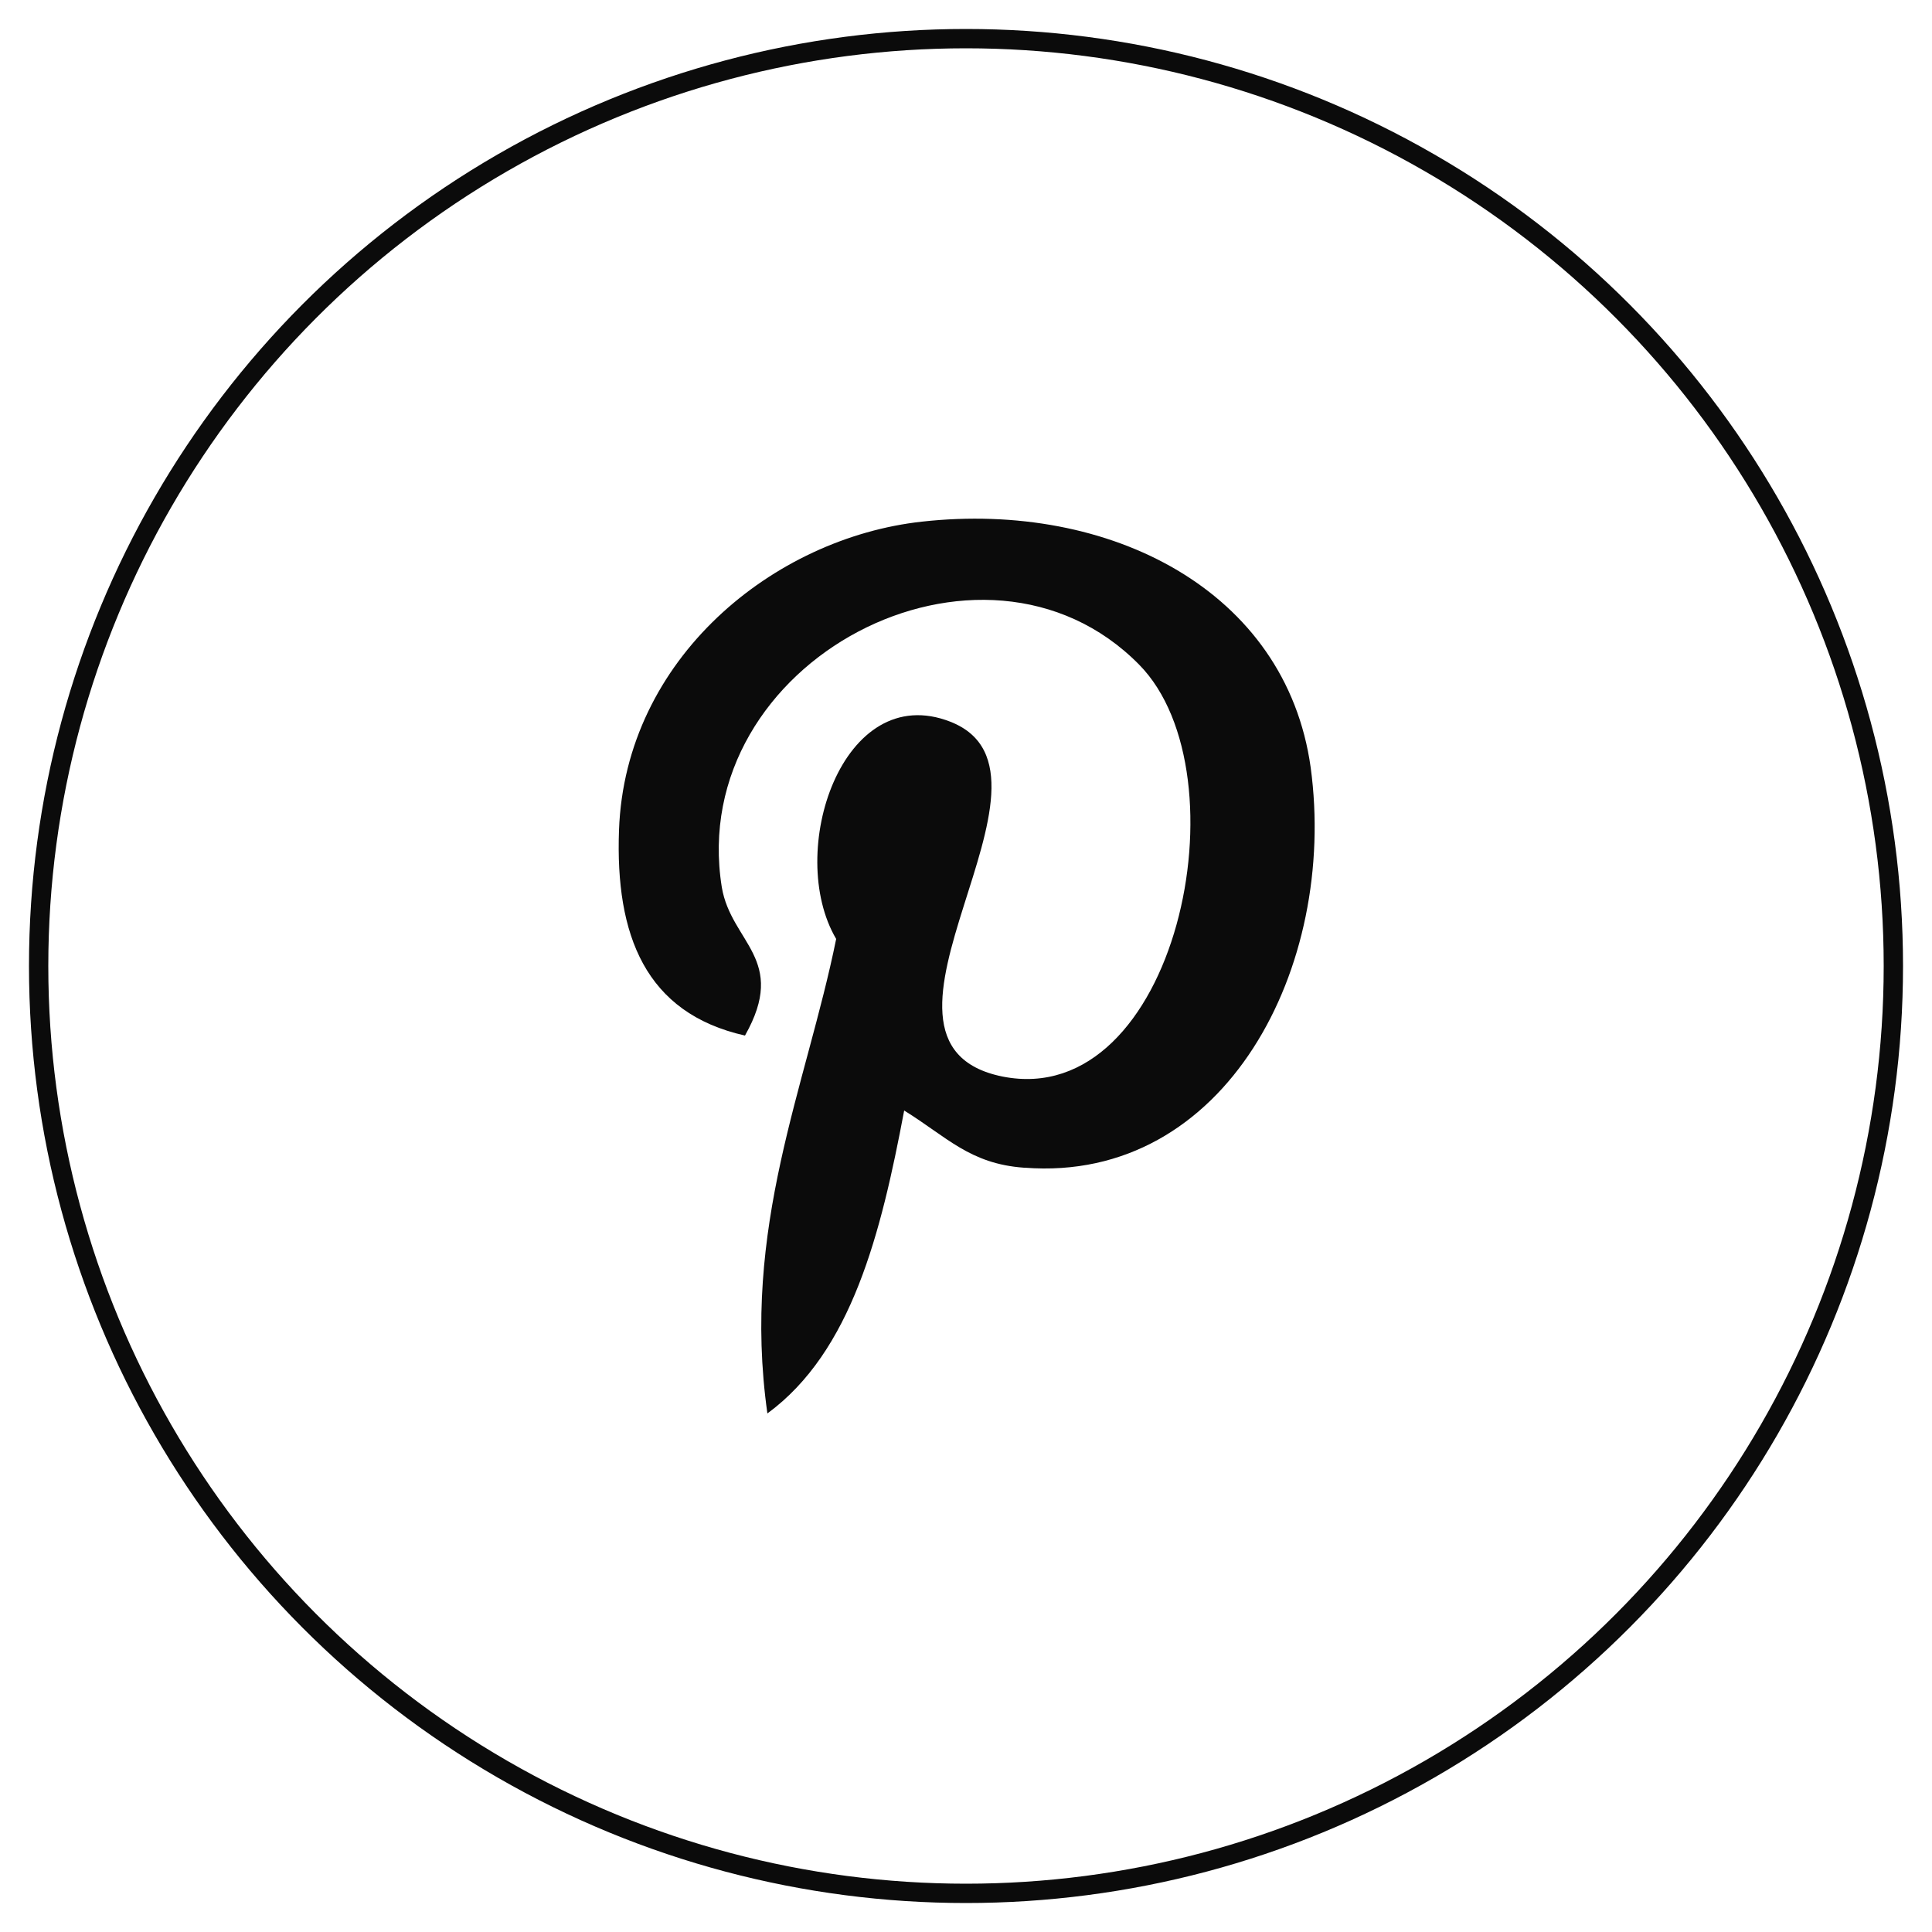 <?xml version="1.0" encoding="UTF-8"?>
<svg id="Layer_1" data-name="Layer 1" xmlns="http://www.w3.org/2000/svg" viewBox="0 0 25 25">
  <defs>
    <style>
      .cls-1 {
        fill: #0b0b0b;
      }

      .cls-2 {
        fill: none;
        stroke: #0b0b0b;
        stroke-miterlimit: 10;
        stroke-width: .25px;
      }
    </style>
  </defs>
  <circle class="cls-2" cx="12.5" cy="12.5" r="12"/>
  <path class="cls-1" d="M13.25,15.11c-.7-.05-1-.4-1.55-.74-.3,1.59-.68,3.12-1.77,3.92-.34-2.41.5-4.22.89-6.14-.66-1.12.08-3.36,1.48-2.81,1.72.68-1.49,4.15.67,4.59,2.25.45,3.17-3.91,1.77-5.33-2.02-2.05-5.87-.05-5.4,2.88.12.72.86.93.3,1.92-1.29-.29-1.68-1.3-1.63-2.66.08-2.22,2-3.78,3.92-3.99,2.43-.27,4.71.89,5.03,3.18.35,2.58-1.1,5.38-3.7,5.18h0Z"/>
</svg>